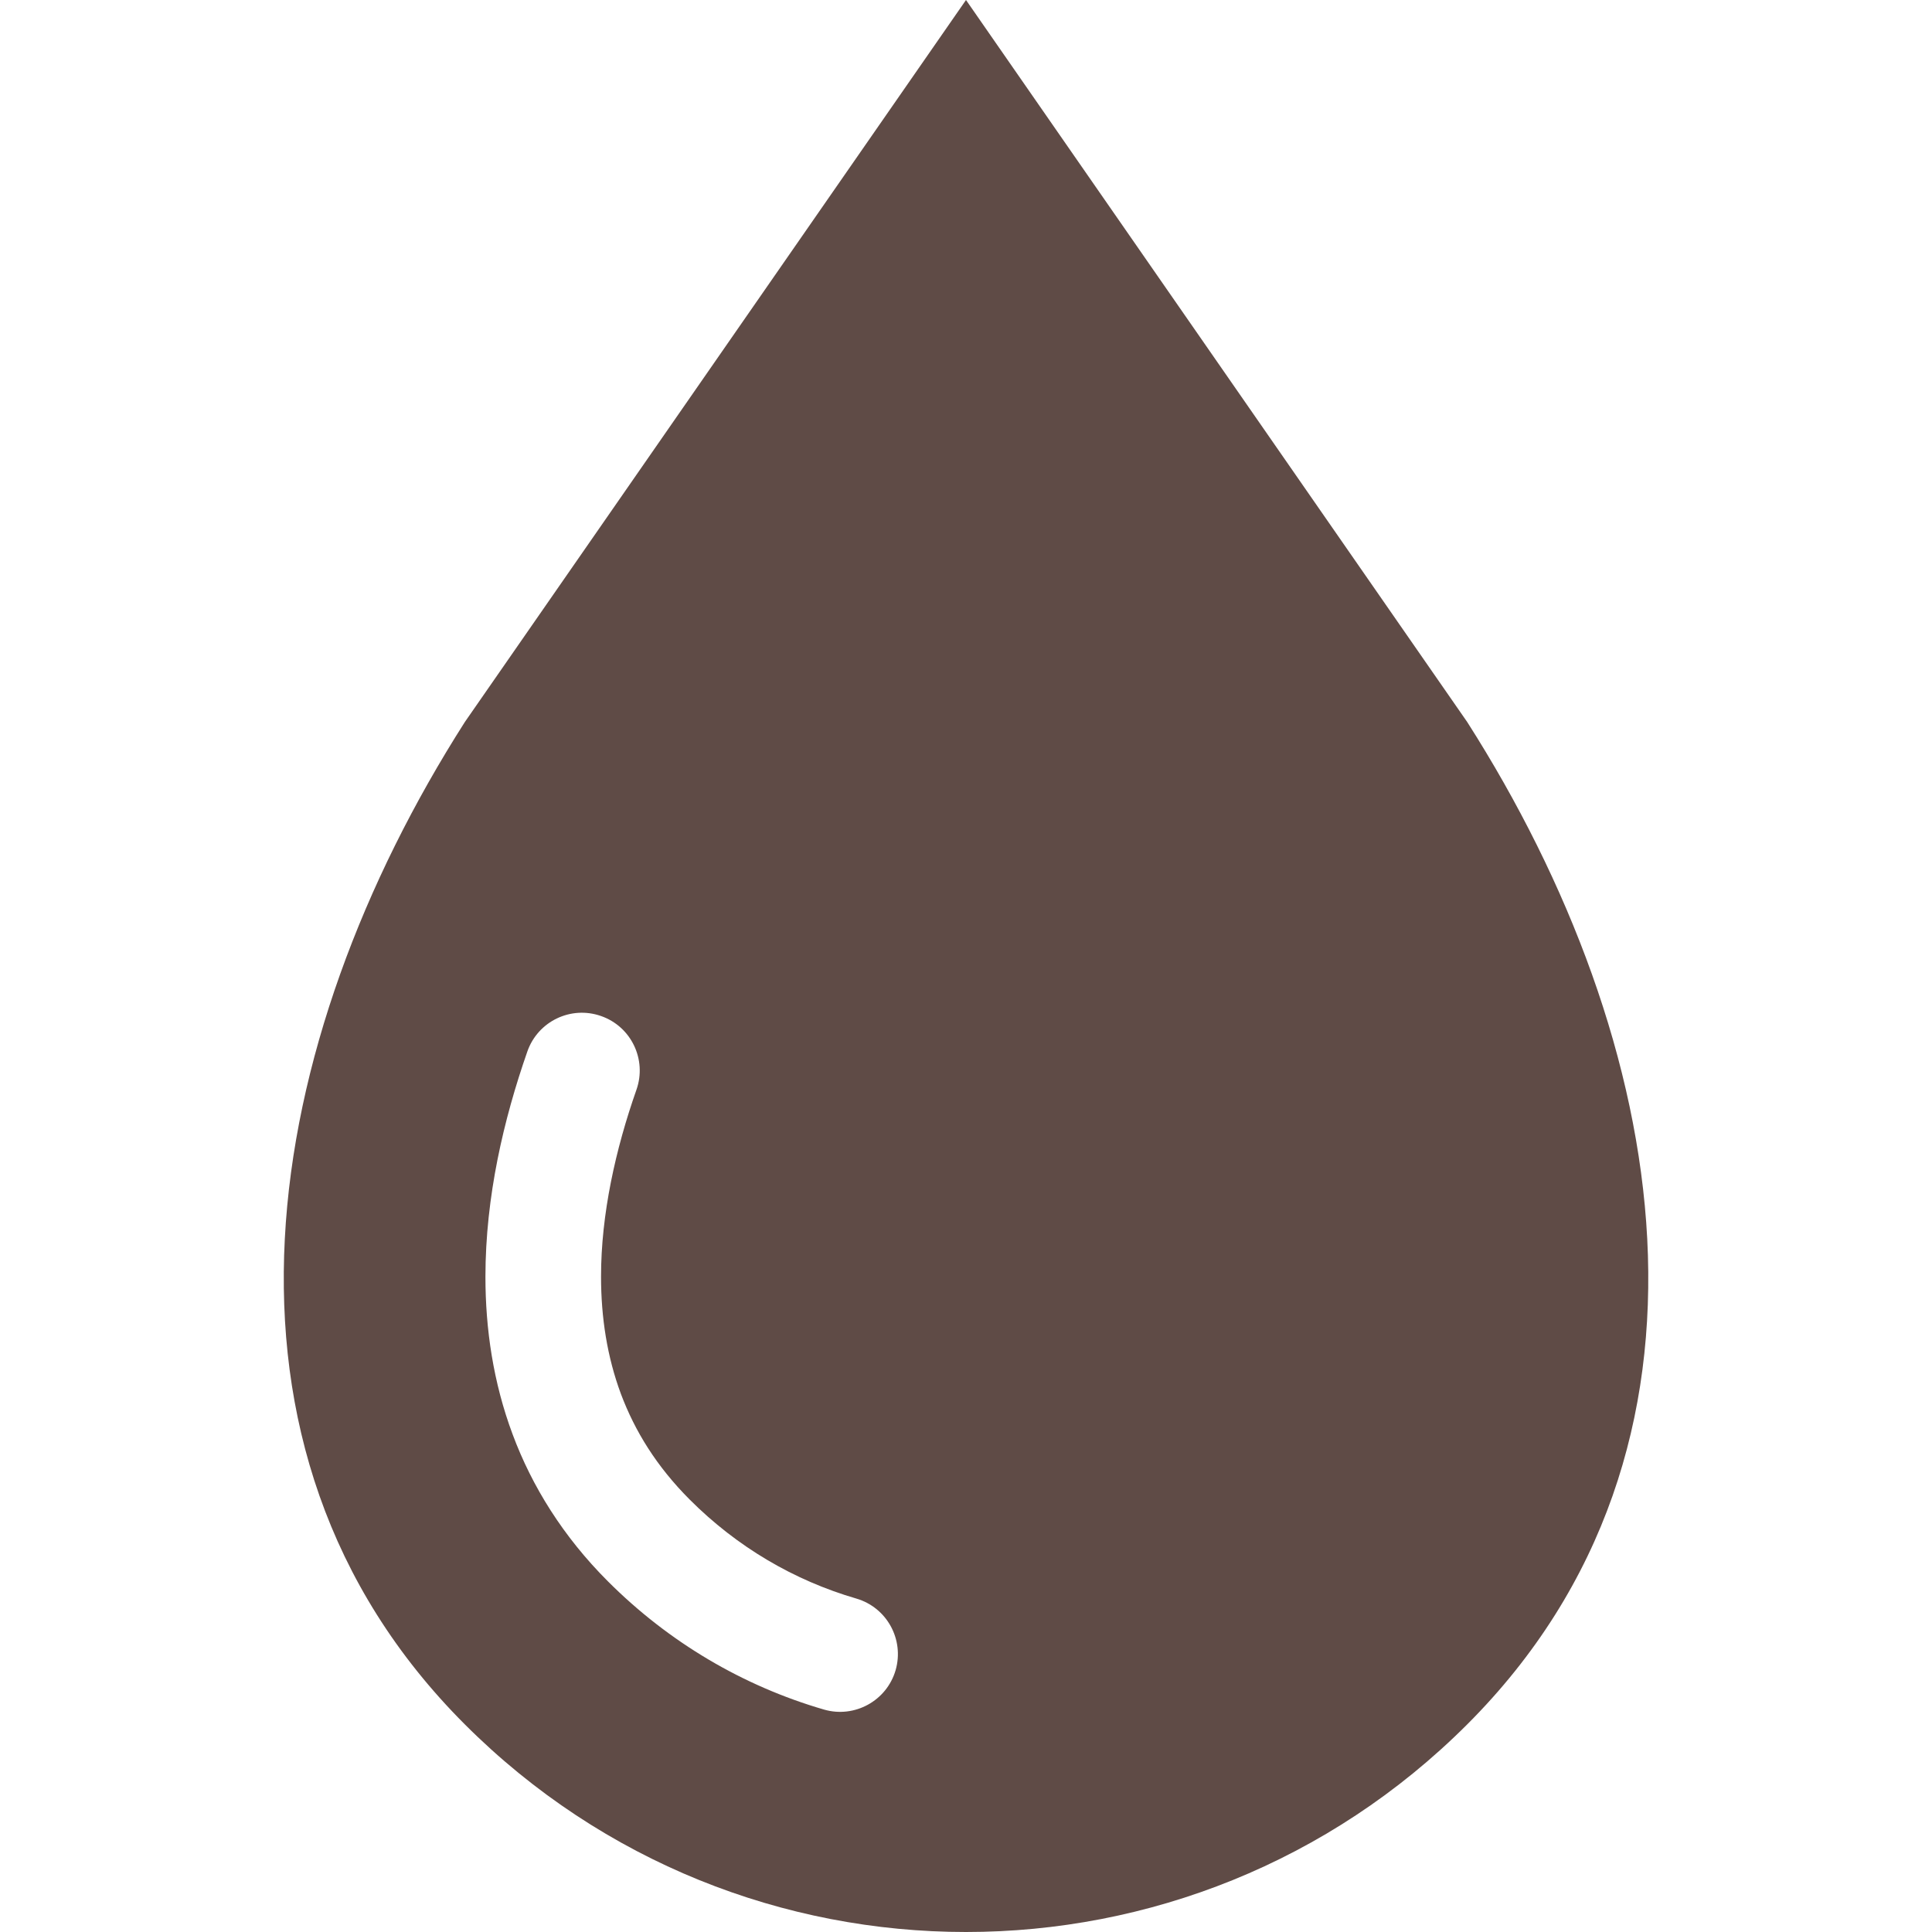 <svg width="70" height="70" viewBox="0 0 70 70" fill="none" xmlns="http://www.w3.org/2000/svg">
<path d="M53.16 26.16L35 0L16.842 26.16C9.477 37.705 6.813 52.449 16.842 62.478C21.856 67.492 28.427 70 35 70C41.573 70 48.145 67.492 53.16 62.478C63.188 52.449 60.526 37.704 53.16 26.16ZM32.45 60.513C32.127 61.624 30.963 62.263 29.852 61.94C26.923 61.088 24.232 59.503 22.025 57.294C20.405 55.675 19.273 53.852 18.573 51.968C17.868 50.082 17.588 48.144 17.588 46.258C17.59 43.35 18.248 40.561 19.107 38.097C19.489 37.004 20.683 36.429 21.775 36.812C22.869 37.192 23.443 38.388 23.061 39.48C22.305 41.631 21.775 43.994 21.777 46.258C21.777 47.732 21.997 49.159 22.497 50.505C23.003 51.851 23.785 53.126 24.99 54.333C26.703 56.048 28.767 57.26 31.023 57.918C32.133 58.24 32.77 59.402 32.45 60.513Z" fill="#5F4B46"/>
</svg>
